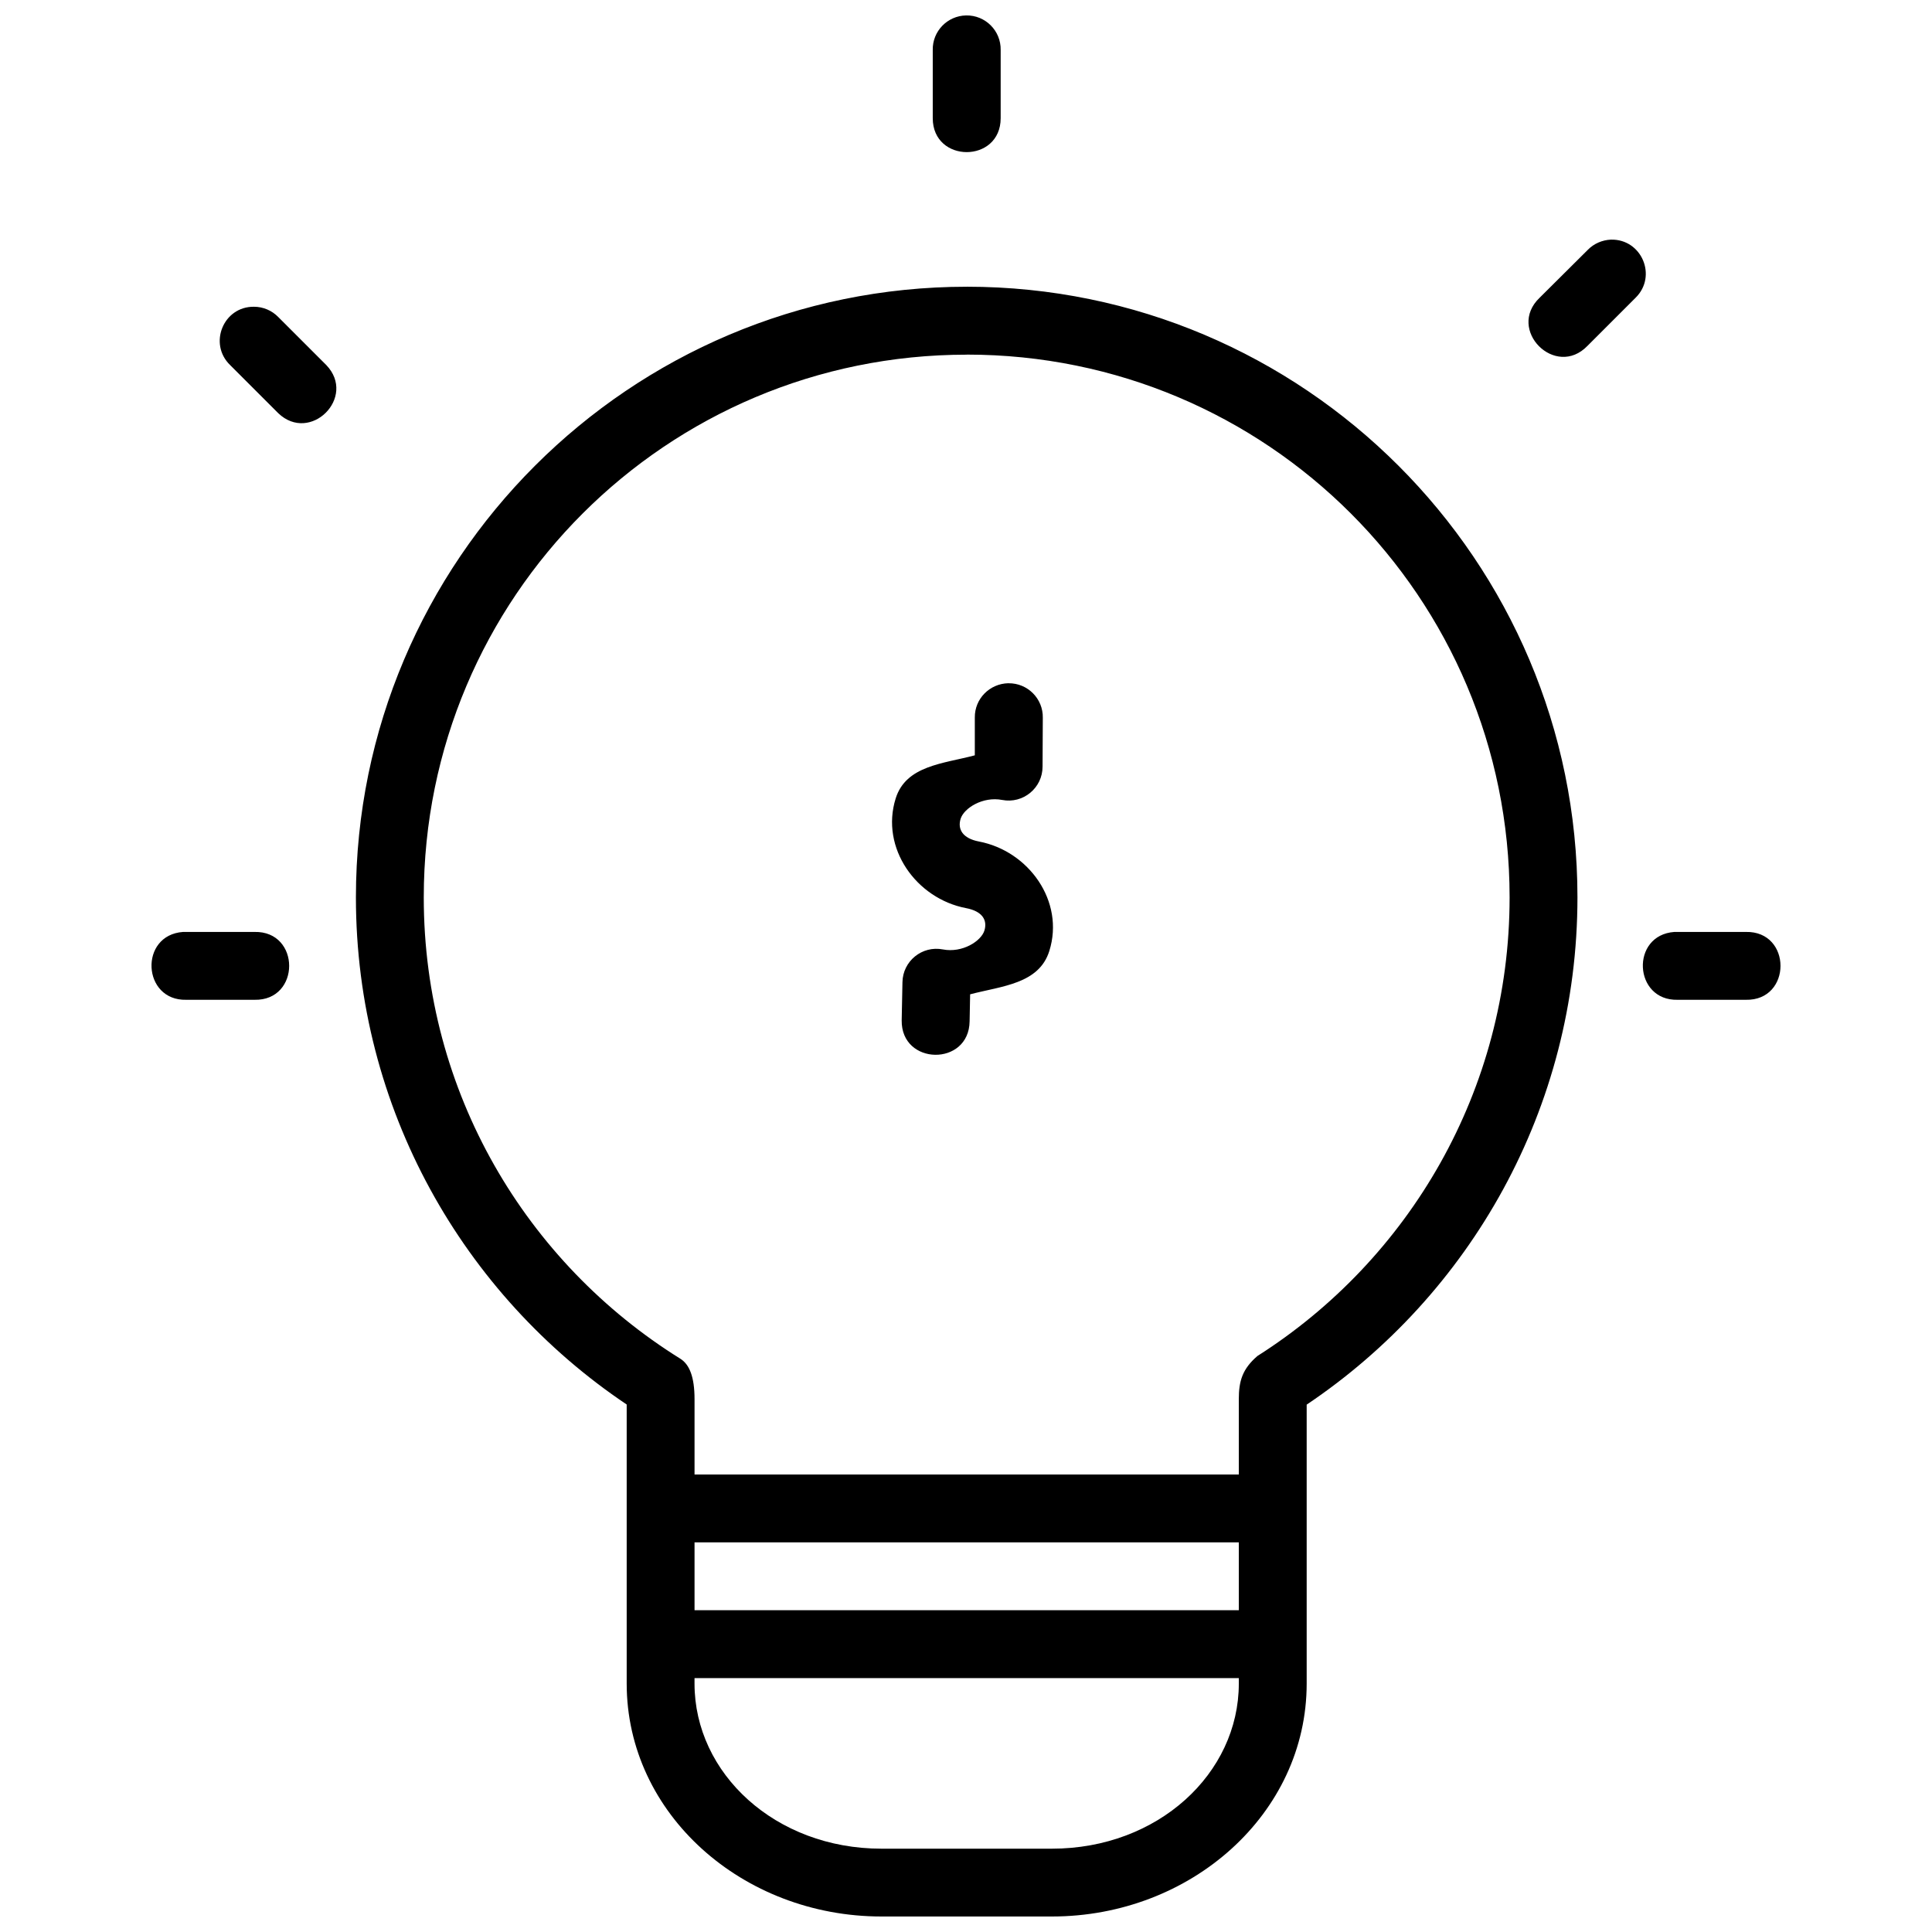<?xml version="1.0" encoding="UTF-8"?>
<!-- Uploaded to: ICON Repo, www.svgrepo.com, Generator: ICON Repo Mixer Tools -->
<svg width="800px" height="800px" version="1.1" viewBox="144 144 512 512" xmlns="http://www.w3.org/2000/svg">
 <defs>
  <clipPath id="a">
   <path d="m184 148.09h432v503.81h-432z"/>
  </clipPath>
 </defs>
 <g clip-path="url(#a)">
  <path d="m400.02 148.09c-4.973 0.102-8.93 4.195-8.832 9.168v18.055c0 12 18 12 18 0v-18.055c0.102-5.106-4.062-9.27-9.168-9.168zm170.91 59.414c-2.332 0.102-4.539 1.051-6.164 2.723l-12.75 12.68c-8.844 8.449 4.18 21.547 12.68 12.75l12.75-12.75c5.812-5.715 1.633-15.594-6.516-15.402zm-170.72 12.484c-89.281 0-161.89 72.535-161.89 161.82 0 55.969 28.492 105.35 71.758 134.4v73.953c0 34.559 30.727 61.73 67.508 61.73h45.188c36.781 0 67.508-27.176 67.508-61.73v-73.918c43.27-29.055 71.758-78.469 71.758-134.44 0-89.281-72.555-161.82-161.84-161.82zm-188.9 5.305c-8.129-0.102-12.16 9.836-6.305 15.473l12.734 12.734c8.488 8.133 20.871-4.234 12.75-12.734l-12.75-12.75c-1.688-1.738-4.008-2.719-6.43-2.723zm188.9 12.68c79.562 0 143.85 64.273 143.85 143.84 0 51.18-26.676 96.027-66.844 121.55-3.945 3.414-4.918 6.582-4.918 11.418v19.984h-0.02c-0.137-0.008-0.273 0-0.387 0h-143.83v-19.969c0-5.859-1.32-9.152-3.723-10.695-40.824-25.387-68.035-70.59-68.035-122.27 0-79.562 64.34-143.84 143.91-143.84zm11.027 87.09c-4.965 0.102-8.953 4.113-8.902 9.078v10.027c-8.379 2.231-18.234 2.691-20.969 11.414-4.125 13.172 5.465 26.57 18.652 29.082 4.332 0.824 5.719 3.195 4.848 5.973-0.871 2.777-5.836 5.969-11.012 4.969-5.492-1.059-10.609 3.098-10.695 8.691l-0.203 10.098c-0.172 12 17.824 12.266 18 0.273l0.137-7.164c8.41-2.211 18.246-2.734 20.988-11.484 4.125-13.172-5.469-26.496-18.652-29.012-4.328-0.824-5.719-3.262-4.848-6.043 0.871-2.773 5.836-5.969 11.012-4.969 5.547 1.07 10.699-3.184 10.695-8.836l0.066-12.941c0.102-5.07-4.027-9.211-9.098-9.148zm-218.72 65.91c-11.703 0.824-10.867 18.273 0.859 17.984h18.055c12.266 0.273 12.266-18.262 0-17.984h-18.055-0.859zm395.22 0c-11.703 0.824-10.867 18.273 0.859 17.984h18.055c12.266 0.273 12.266-18.262 0-17.984h-18.055-0.859zm-115.44 161.75v18h-0.02c-0.137-0.004-0.273-0.004-0.387 0h-143.83v-17.984h143.84c0.137-0.004 0.273-0.008 0.406 0zm0 35.969v1.477c0 23.832-21.43 43.75-49.527 43.75h-45.188c-28.094 0-49.527-19.918-49.527-43.75v-1.457h143.84c0.137-0.004 0.273-0.008 0.406 0z"/>
 </g>
</svg>